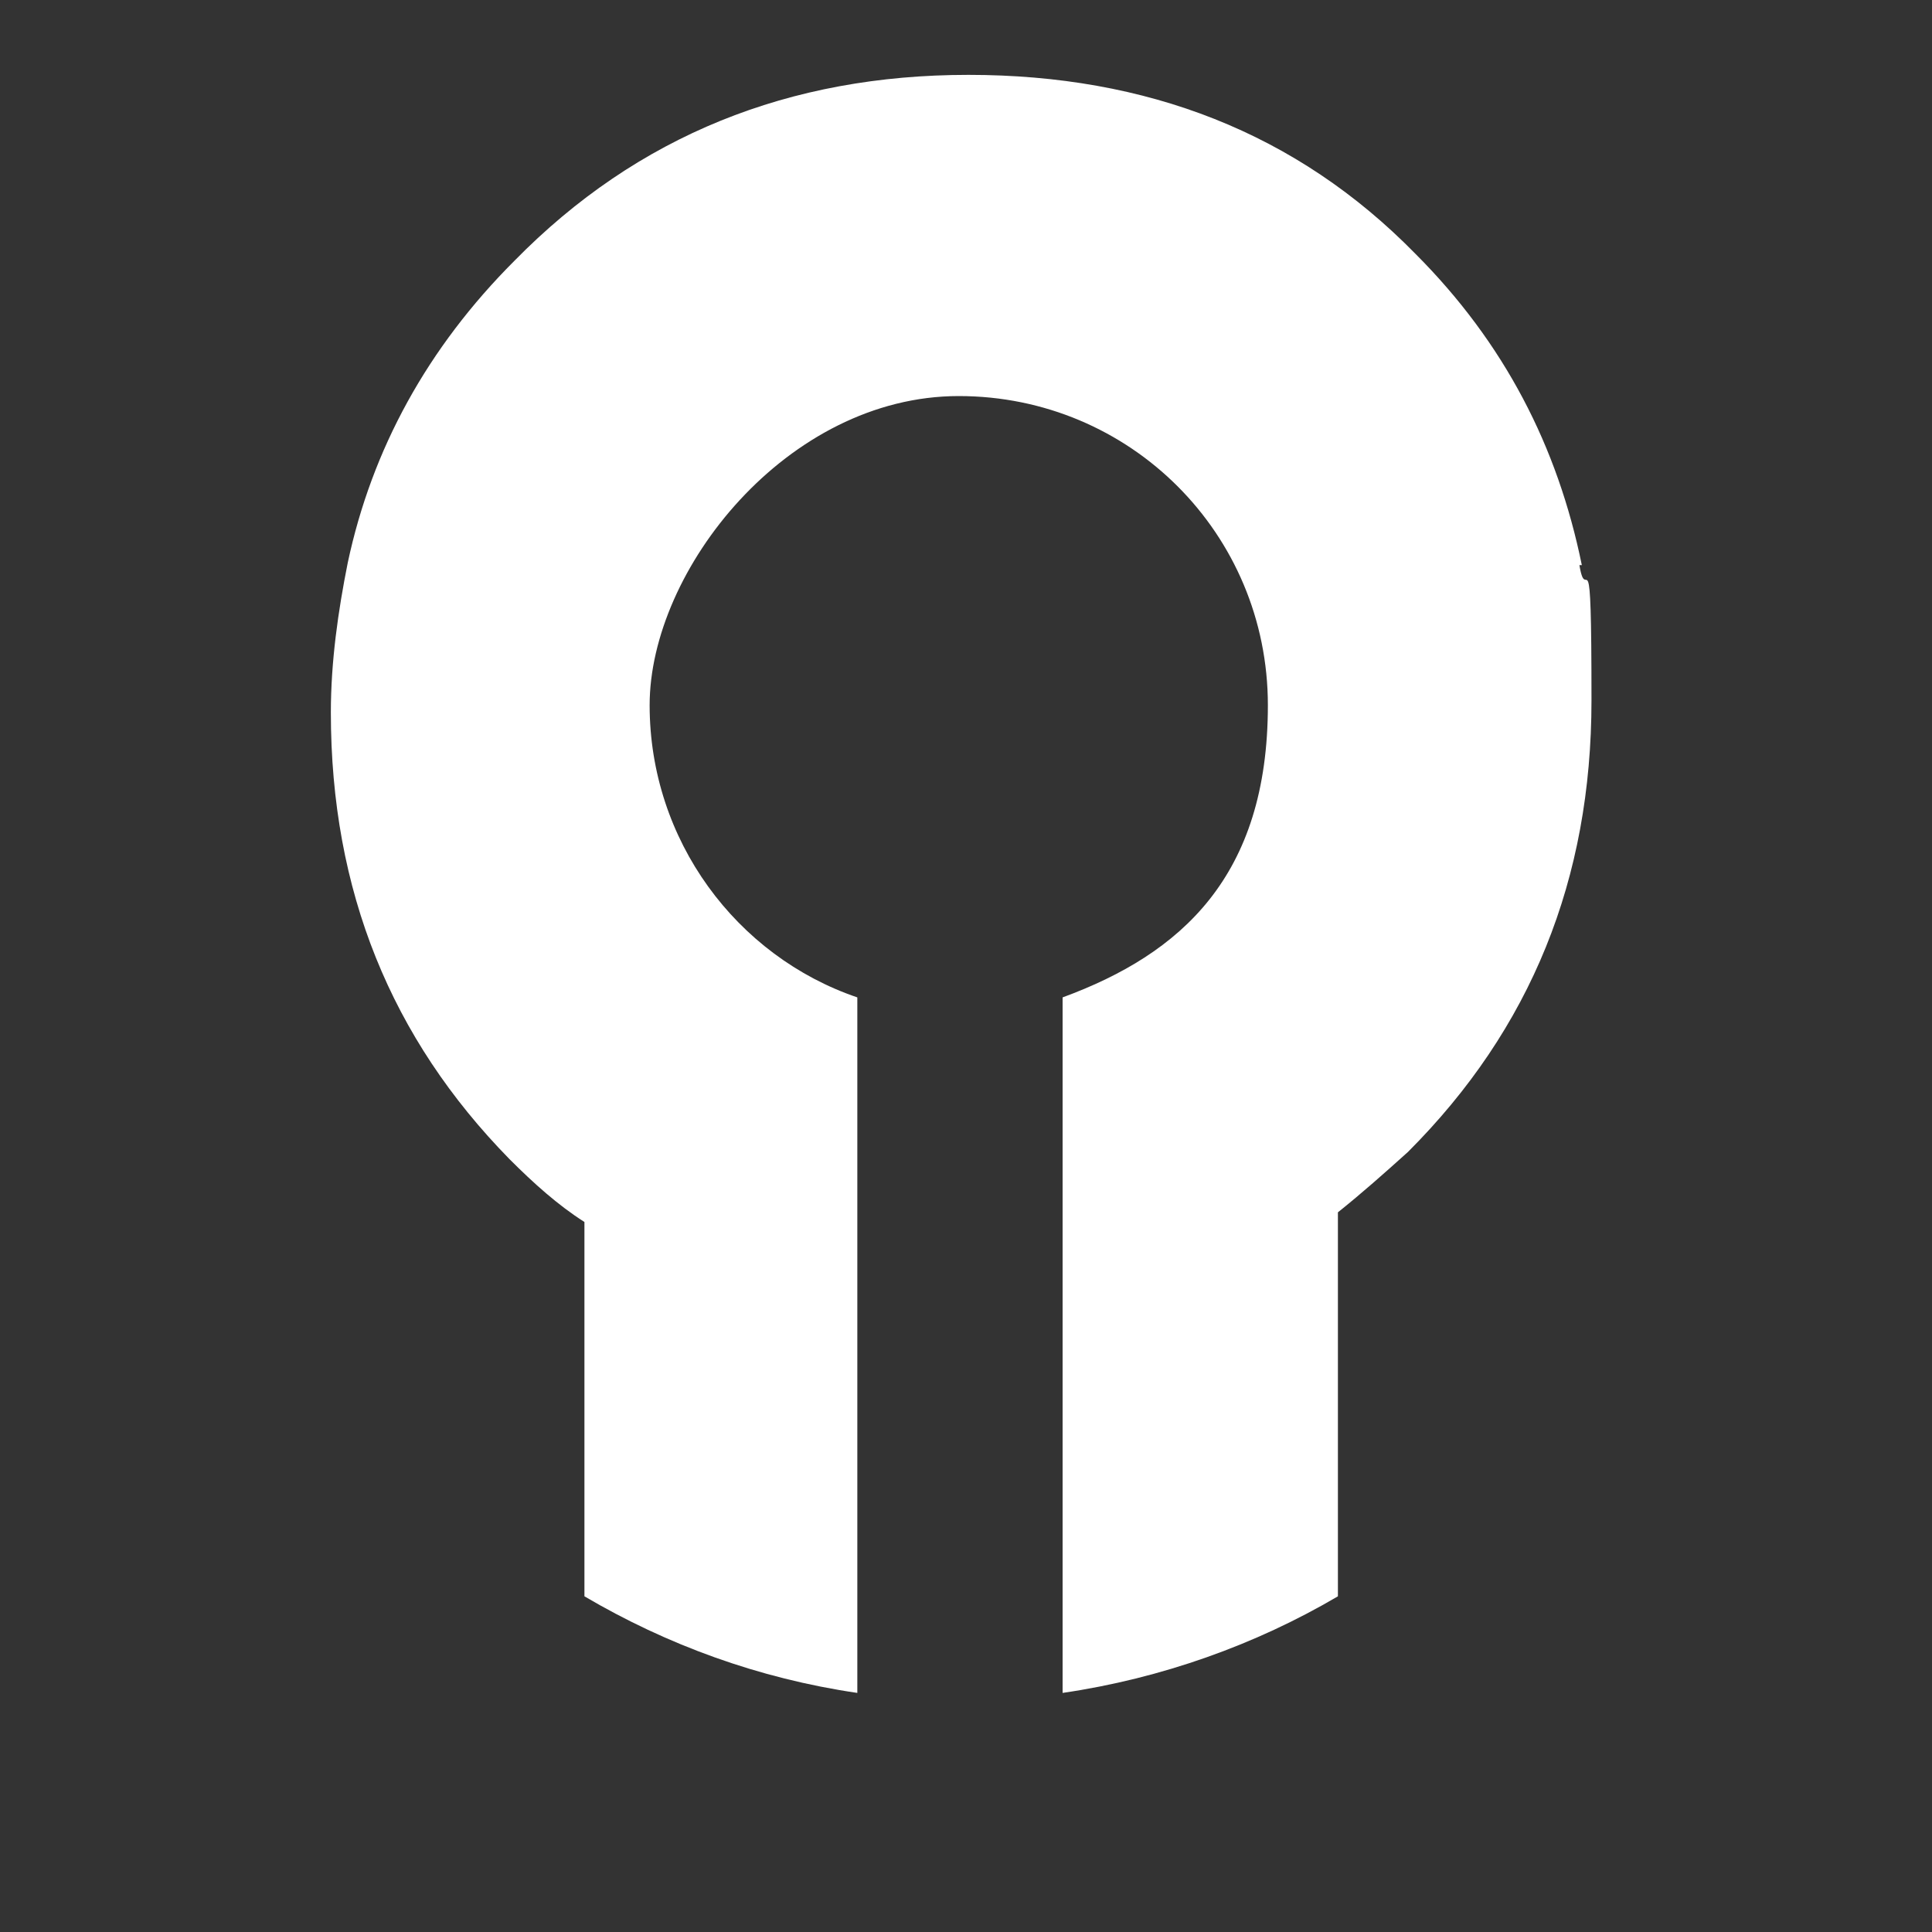 <?xml version="1.0" encoding="UTF-8"?> <svg xmlns="http://www.w3.org/2000/svg" version="1.1" viewBox="0 0 80 80"><rect x="0" y="0" width="80" height="80" fill="#333333" stroke="none"/><defs><style> .cls-1 { fill: #fff; } </style></defs><g><g id="Layer_1"><path class="cls-1" d="M65.5,23.4c-1-4.9-3.2-9.2-6.9-12.9-4.9-5-11.1-7.4-18.5-7.4s-13.7,2.5-18.8,7.7c-3.6,3.6-5.9,7.8-6.9,12.5-.4,2-.7,4.1-.7,6.2,0,7.4,2.5,13.5,7.4,18.5,1,1,2,1.9,3.1,2.6v15.5h0c0,0,0,0,0,0,3.4,2,7.2,3.4,11.3,4v-4h0v-1.8h0v-23c-5-1.7-8.6-6.5-8.6-12.1s5.7-12.8,12.8-12.8,12.8,5.7,12.8,12.8-3.6,10.3-8.5,12.1v28.8c4.1-.6,8-2,11.4-4h0v-15.9c1-.8,1.9-1.6,2.9-2.5,5.1-5.1,7.6-11.3,7.6-18.7s-.2-3.8-.5-5.6Z"></path></g></g></svg> 